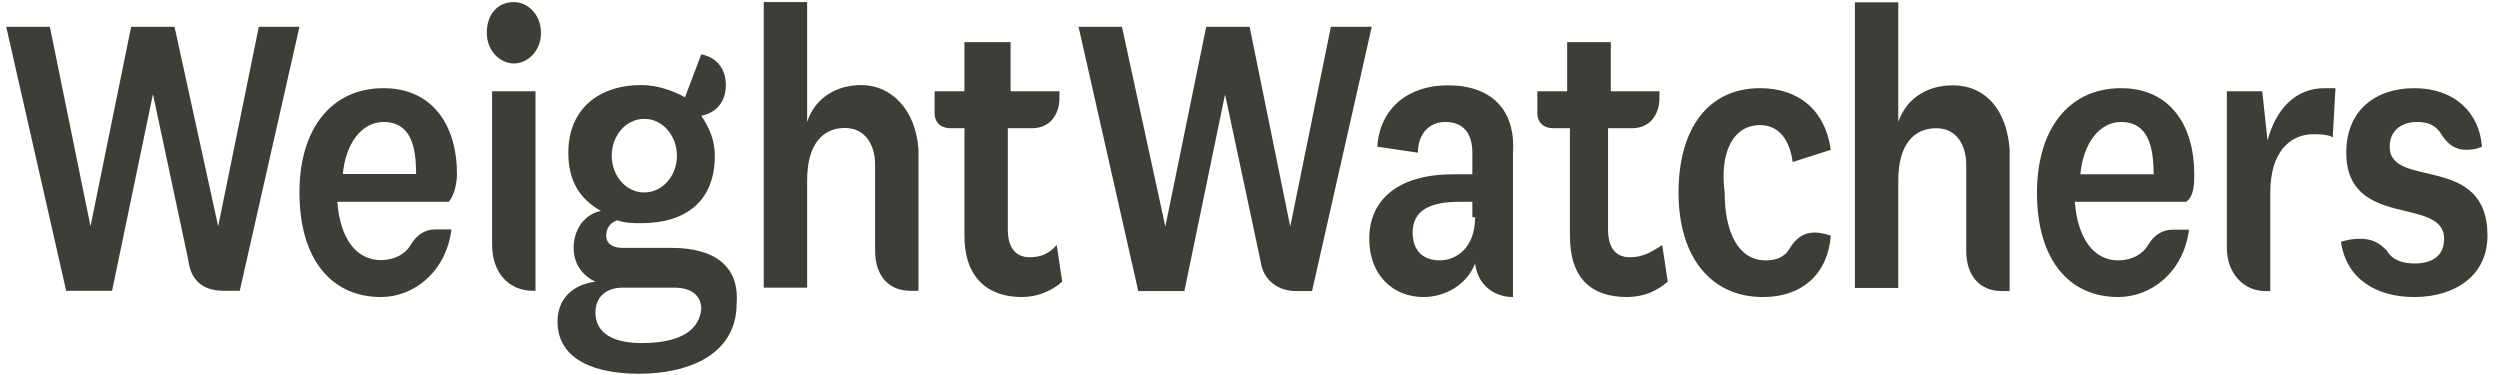 <svg width="160" height="24" viewBox="0 0 160 24" fill="none" xmlns="http://www.w3.org/2000/svg">
<path fill-rule="evenodd" clip-rule="evenodd" d="M47.145 19.409C47.145 22.738 44.015 23.92 40.885 23.92C38.284 23.92 35.682 23.138 35.682 20.574C35.682 19.209 36.55 18.227 38.107 18.027C37.24 17.628 36.711 16.846 36.711 15.864C36.711 14.682 37.417 13.7 38.46 13.5C37.064 12.717 36.373 11.536 36.373 9.771C36.373 7.008 38.284 5.443 41.061 5.443C42.105 5.443 43.148 5.842 43.839 6.225L44.882 3.479C45.925 3.678 46.454 4.461 46.454 5.443C46.454 6.425 45.925 7.207 44.882 7.407C45.411 8.19 45.749 8.989 45.749 9.971C45.749 12.917 43.839 14.282 41.061 14.282C40.547 14.282 40.018 14.282 39.503 14.099C38.974 14.282 38.798 14.682 38.798 15.081C38.798 15.664 39.327 15.864 39.841 15.864H42.972C45.749 15.864 47.321 17.045 47.145 19.409ZM43.324 9.971C43.324 8.656 42.384 7.607 41.237 7.607C40.077 7.607 39.151 8.656 39.151 9.971C39.151 11.269 40.077 12.318 41.237 12.318C42.384 12.318 43.324 11.269 43.324 9.971ZM44.882 19.792C44.882 19.01 44.368 18.41 43.148 18.41H39.841C38.798 18.41 38.107 19.01 38.107 19.992C38.107 21.373 39.327 21.956 41.061 21.956C43.148 21.956 44.706 21.373 44.882 19.792ZM19.165 1.714L15.344 18.61H14.3C13.081 18.61 12.214 18.027 12.052 16.646L9.789 6.026L7.173 18.61H4.234L0.398 1.714H3.191L5.792 14.482L8.393 1.714H11.17L13.963 14.482L16.564 1.714H19.165ZM58.784 9.571V18.61H58.255C56.874 18.61 56.007 17.628 56.007 16.063V10.553C56.007 9.172 55.301 8.19 54.081 8.19C52.7 8.19 51.657 9.172 51.657 11.536V18.41H48.879V0.133H51.657V7.807C52.171 6.225 53.567 5.443 55.125 5.443C57.035 5.443 58.608 7.008 58.784 9.571ZM28.717 12.917H21.59C21.766 15.281 22.809 16.646 24.382 16.646C25.249 16.646 25.939 16.263 26.292 15.664C26.63 15.081 27.159 14.682 27.85 14.682H28.893C28.541 17.428 26.468 19.01 24.382 19.01C21.252 19.01 19.165 16.646 19.165 12.318C19.165 8.19 21.252 5.643 24.543 5.643C27.673 5.643 29.246 8.006 29.246 11.136C29.246 11.735 29.07 12.518 28.717 12.917ZM26.63 11.136C26.63 9.371 26.292 7.807 24.543 7.807C23.162 7.807 22.119 9.172 21.942 11.136H26.63ZM34.624 2.097C34.624 3.279 33.757 4.061 32.89 4.061C32.023 4.061 31.156 3.279 31.156 2.097C31.156 0.915 31.847 0.133 32.89 0.133C33.757 0.133 34.624 0.915 34.624 2.097ZM31.494 5.842H34.272V18.61H34.11C32.538 18.61 31.494 17.428 31.494 15.664V5.842ZM139.918 12.917H132.791C132.967 15.281 134.011 16.663 135.568 16.663C136.436 16.663 137.141 16.263 137.479 15.68C137.832 15.081 138.361 14.698 139.051 14.698H140.095C139.742 17.445 137.655 19.01 135.568 19.01C132.453 19.01 130.366 16.663 130.366 12.335C130.366 8.206 132.453 5.643 135.745 5.643C138.875 5.643 140.433 8.006 140.433 11.153C140.433 11.735 140.433 12.534 139.918 12.917ZM137.832 11.153C137.832 9.388 137.479 7.807 135.745 7.807C134.363 7.807 133.32 9.188 133.144 11.153H137.832ZM128.617 9.588V18.627H128.103C126.707 18.627 125.84 17.645 125.84 16.063V10.57C125.84 9.188 125.149 8.206 123.93 8.206C122.533 8.206 121.49 9.188 121.49 11.552V18.427H118.713V0.149H121.49V7.807C122.019 6.242 123.415 5.46 124.973 5.46C127.06 5.46 128.441 7.024 128.617 9.588ZM67.631 15.68L67.983 18.027C67.293 18.627 66.411 19.01 65.382 19.01C63.296 19.01 61.723 17.844 61.723 15.081V8.206H60.856C60.165 8.206 59.813 7.807 59.813 7.224V5.842H61.723V2.696H64.677V5.842H67.807V6.242C67.807 7.424 67.116 8.206 66.073 8.206H64.501V14.698C64.501 15.88 65.03 16.463 65.897 16.463C66.587 16.463 67.116 16.263 67.631 15.68ZM159.199 15.081C159.199 17.645 157.112 19.01 154.511 19.01C152.072 19.01 150.161 17.844 149.823 15.481C149.823 15.481 150.338 15.281 151.028 15.281C151.734 15.281 152.248 15.481 152.777 16.063C153.115 16.663 153.82 16.862 154.511 16.862C155.554 16.862 156.422 16.463 156.422 15.281C156.422 12.534 150.161 14.698 150.161 9.771C150.161 7.024 152.072 5.643 154.511 5.643C157.112 5.643 158.685 7.224 158.846 9.388C158.846 9.388 158.508 9.588 157.818 9.588C157.112 9.588 156.598 9.188 156.245 8.589C155.892 8.006 155.378 7.807 154.687 7.807C153.644 7.807 152.939 8.406 152.939 9.388C152.939 12.135 159.199 9.771 159.199 15.081ZM148.78 5.643H149.47L149.294 8.789C148.956 8.589 148.427 8.589 148.074 8.589C146.517 8.589 145.297 9.771 145.297 12.335V18.627H144.959C143.563 18.627 142.519 17.445 142.519 15.88V5.842H144.783L145.121 8.989C145.65 7.024 146.869 5.643 148.78 5.643ZM87.793 1.714L83.972 18.627H82.929C81.885 18.627 80.842 18.027 80.666 16.663L78.403 6.042L75.802 18.627H72.848L69.027 1.714H71.804L74.582 14.498L77.198 1.714H79.975L82.576 14.498L85.177 1.714H87.793ZM110.38 12.335C110.38 14.881 111.262 16.663 112.996 16.663C113.687 16.663 114.216 16.463 114.554 15.88C114.906 15.281 115.421 14.881 116.126 14.881C116.641 14.881 117.17 15.081 117.17 15.081C116.993 17.445 115.421 19.01 112.82 19.01C109.513 19.01 107.426 16.463 107.426 12.335C107.426 8.206 109.337 5.643 112.643 5.643C115.083 5.643 116.817 7.024 117.17 9.588L114.73 10.37C114.554 8.989 113.863 8.006 112.643 8.006C110.909 8.006 110.042 9.771 110.38 12.335ZM96.831 9.771V19.01C95.611 19.01 94.568 18.227 94.406 16.862C93.877 18.227 92.496 19.01 91.1 19.01C89.189 19.01 87.632 17.645 87.632 15.281C87.632 12.734 89.542 11.153 93.01 11.153H94.23V9.771C94.23 8.589 93.701 7.807 92.496 7.807C91.452 7.807 90.747 8.589 90.747 9.771L88.146 9.388C88.322 6.825 90.233 5.46 92.657 5.46C95.45 5.46 97.007 7.024 96.831 9.771ZM94.23 13.899V12.917H93.363C91.452 12.917 90.409 13.516 90.409 14.881C90.409 16.063 91.1 16.663 92.143 16.663C93.186 16.663 94.406 15.88 94.406 13.899H94.23ZM106.383 15.68L106.736 18.027C106.045 18.627 105.178 19.01 104.135 19.01C101.871 19.01 100.475 17.844 100.475 15.081V8.206H99.432C98.741 8.206 98.389 7.807 98.389 7.224V5.842H100.299V2.696H103.091V5.842H106.207V6.242C106.207 7.424 105.516 8.206 104.473 8.206H102.915V14.698C102.915 15.88 103.429 16.463 104.296 16.463C105.002 16.463 105.516 16.263 106.383 15.68Z" fill="#3D3E37"/>
</svg>
